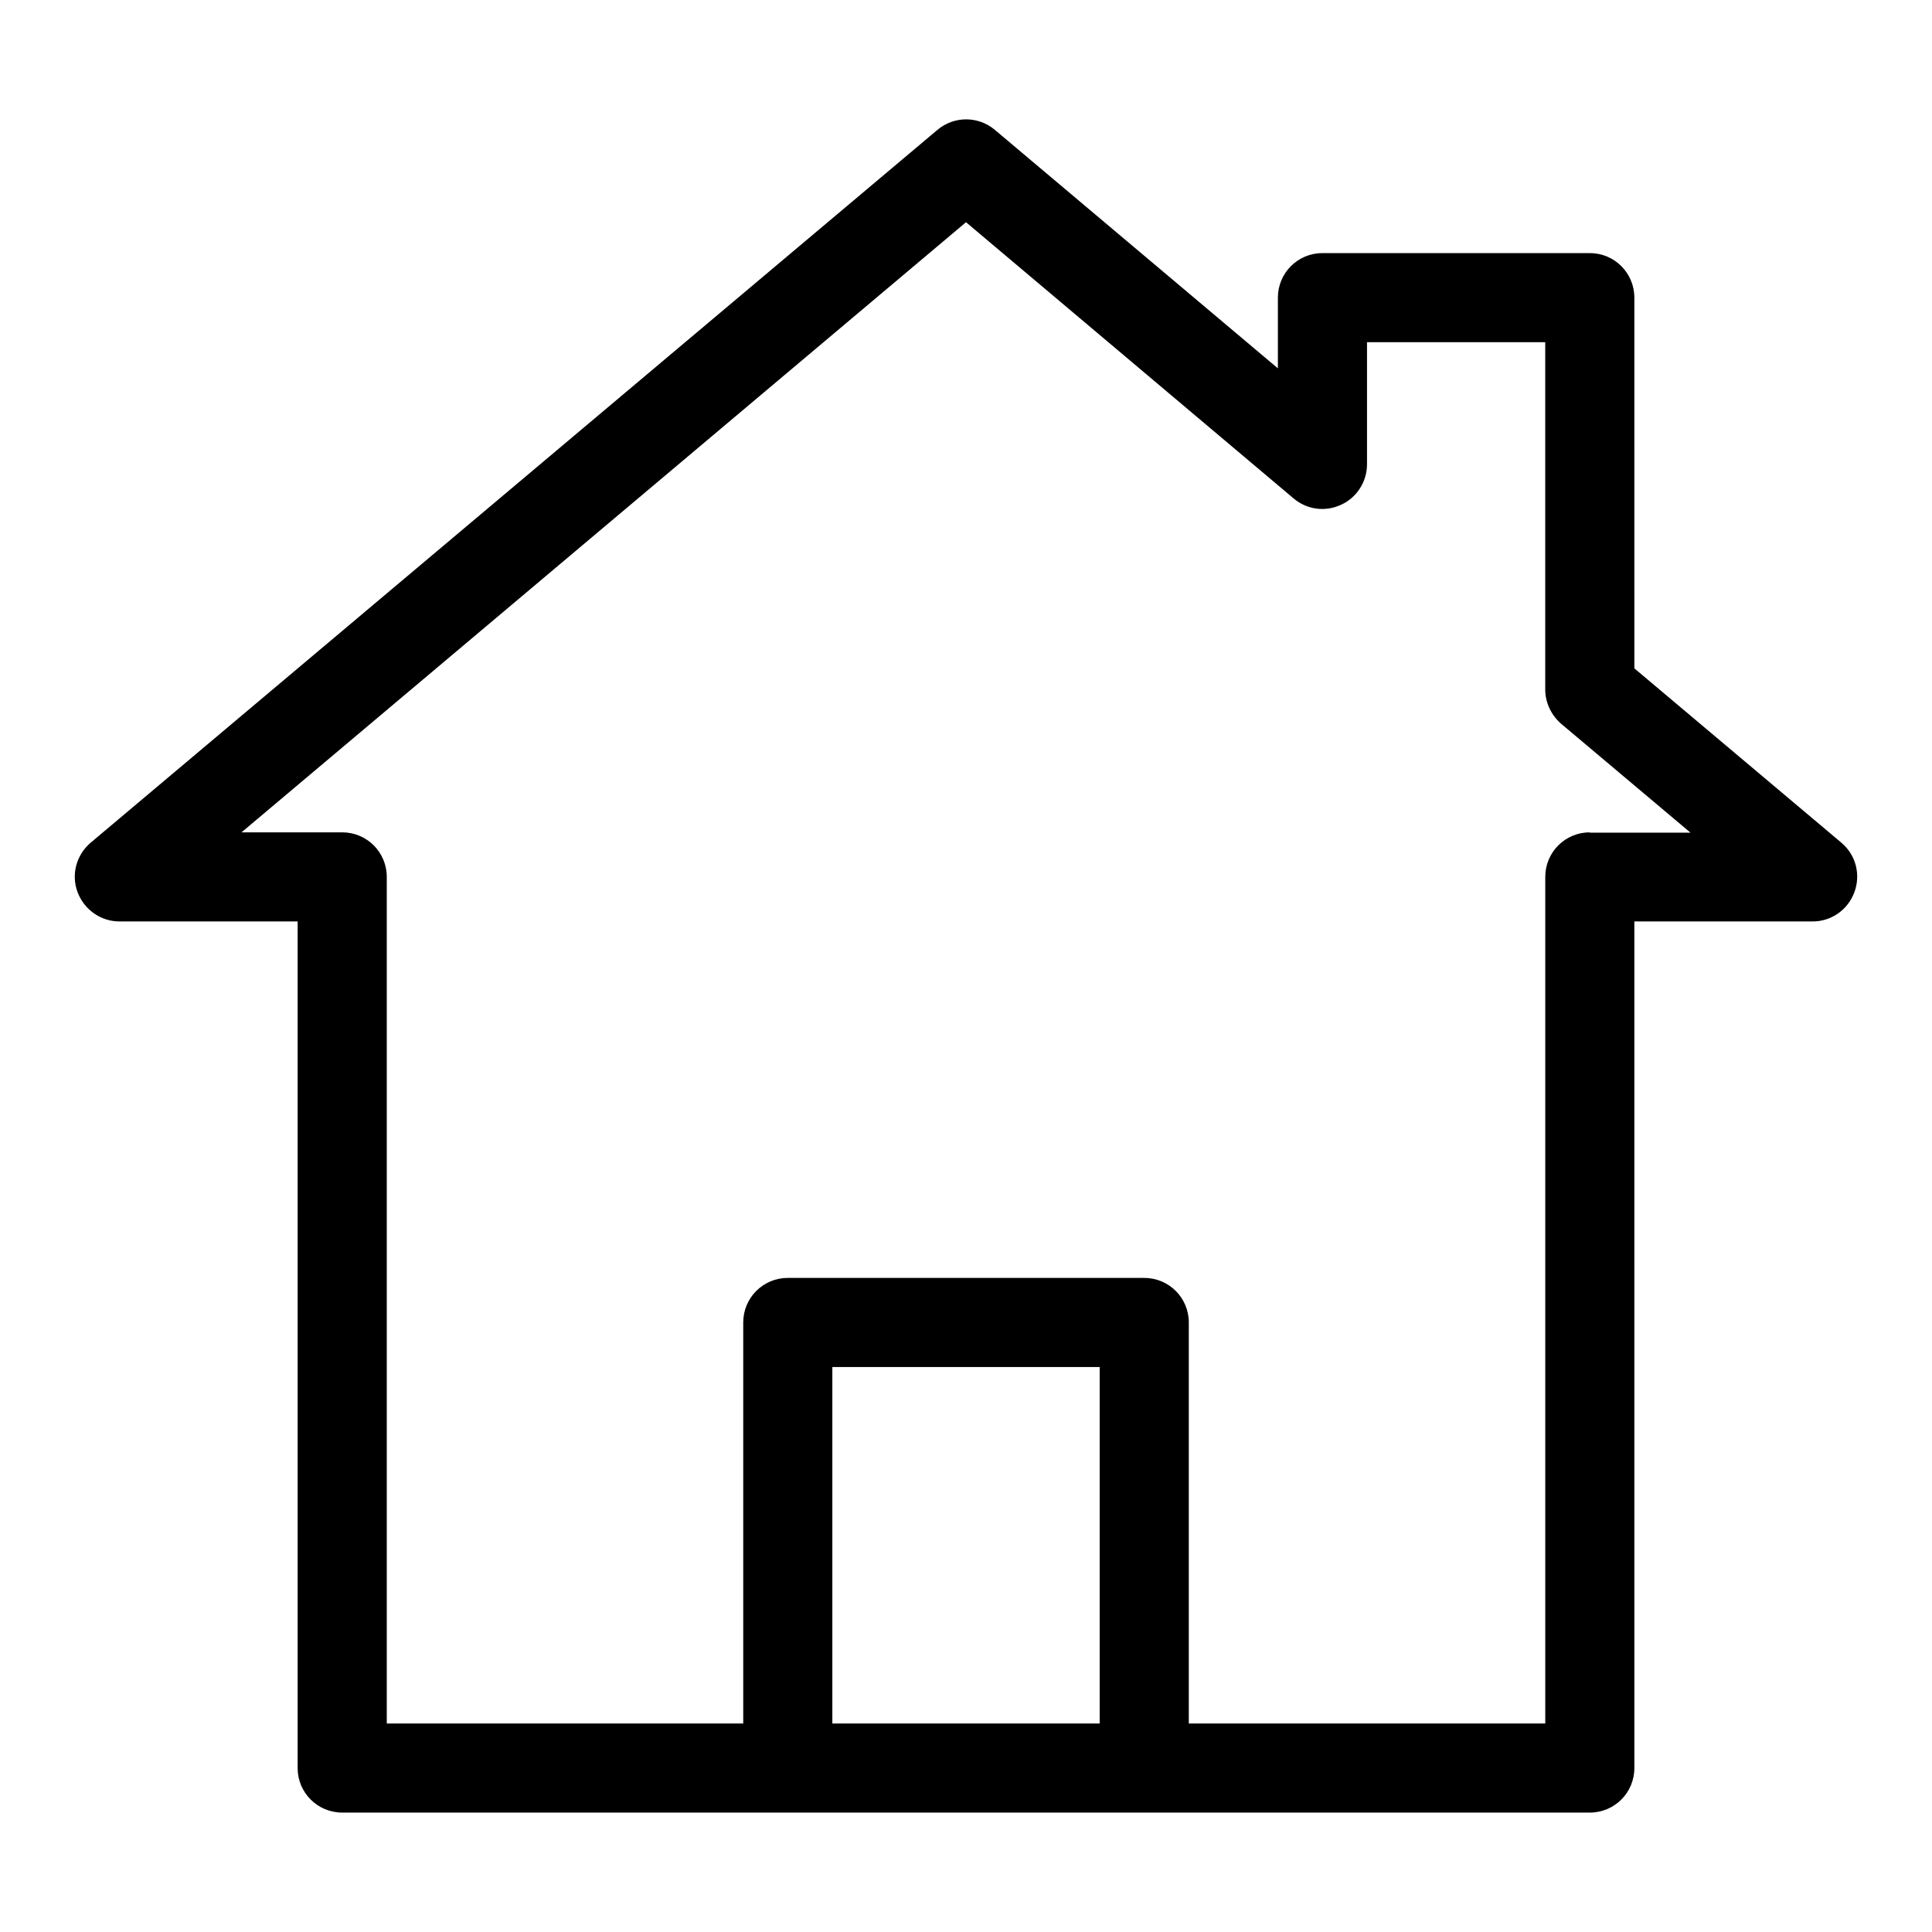 <?xml version="1.0" encoding="UTF-8"?>
<!-- The Best Svg Icon site in the world: iconSvg.co, Visit us! https://iconsvg.co -->
<svg fill="#000000" width="800px" height="800px" version="1.1" viewBox="144 144 512 512" xmlns="http://www.w3.org/2000/svg">
 <path d="m631.99 367.33-54.867-46.207-0.004-98.242c0-6.535-5.273-11.809-11.809-11.809h-70.848c-6.535 0-11.809 5.273-11.809 11.809v18.734l-75.02-63.211c-4.41-3.699-10.785-3.699-15.191 0l-224.43 188.93c-3.777 3.227-5.195 8.422-3.465 13.066s6.141 7.793 11.098 7.793h47.23v224.35c0 6.535 5.273 11.809 11.809 11.809l330.63 0.004c6.535 0 11.809-5.273 11.809-11.809l-0.004-224.35h47.23c4.961 0 9.367-3.07 11.098-7.793 1.73-4.723 0.316-9.918-3.465-13.066zm-267.41 233.41v-94.465h70.848v94.465zm200.74-236.16c-6.535 0-11.809 5.273-11.809 11.809v224.35h-94.465v-106.27c0-6.535-5.273-11.809-11.809-11.809h-94.465c-6.535 0-11.809 5.273-11.809 11.809v106.27h-94.465v-224.35c0-6.535-5.273-11.809-11.809-11.809h-26.688l192-161.69 86.828 73.211c3.543 2.992 8.422 3.621 12.594 1.652 4.172-1.891 6.848-6.141 6.848-10.707v-32.355h47.23v92.023c0 3.465 1.574 6.769 4.172 9.055l34.32 28.891h-26.688z"/>
</svg>